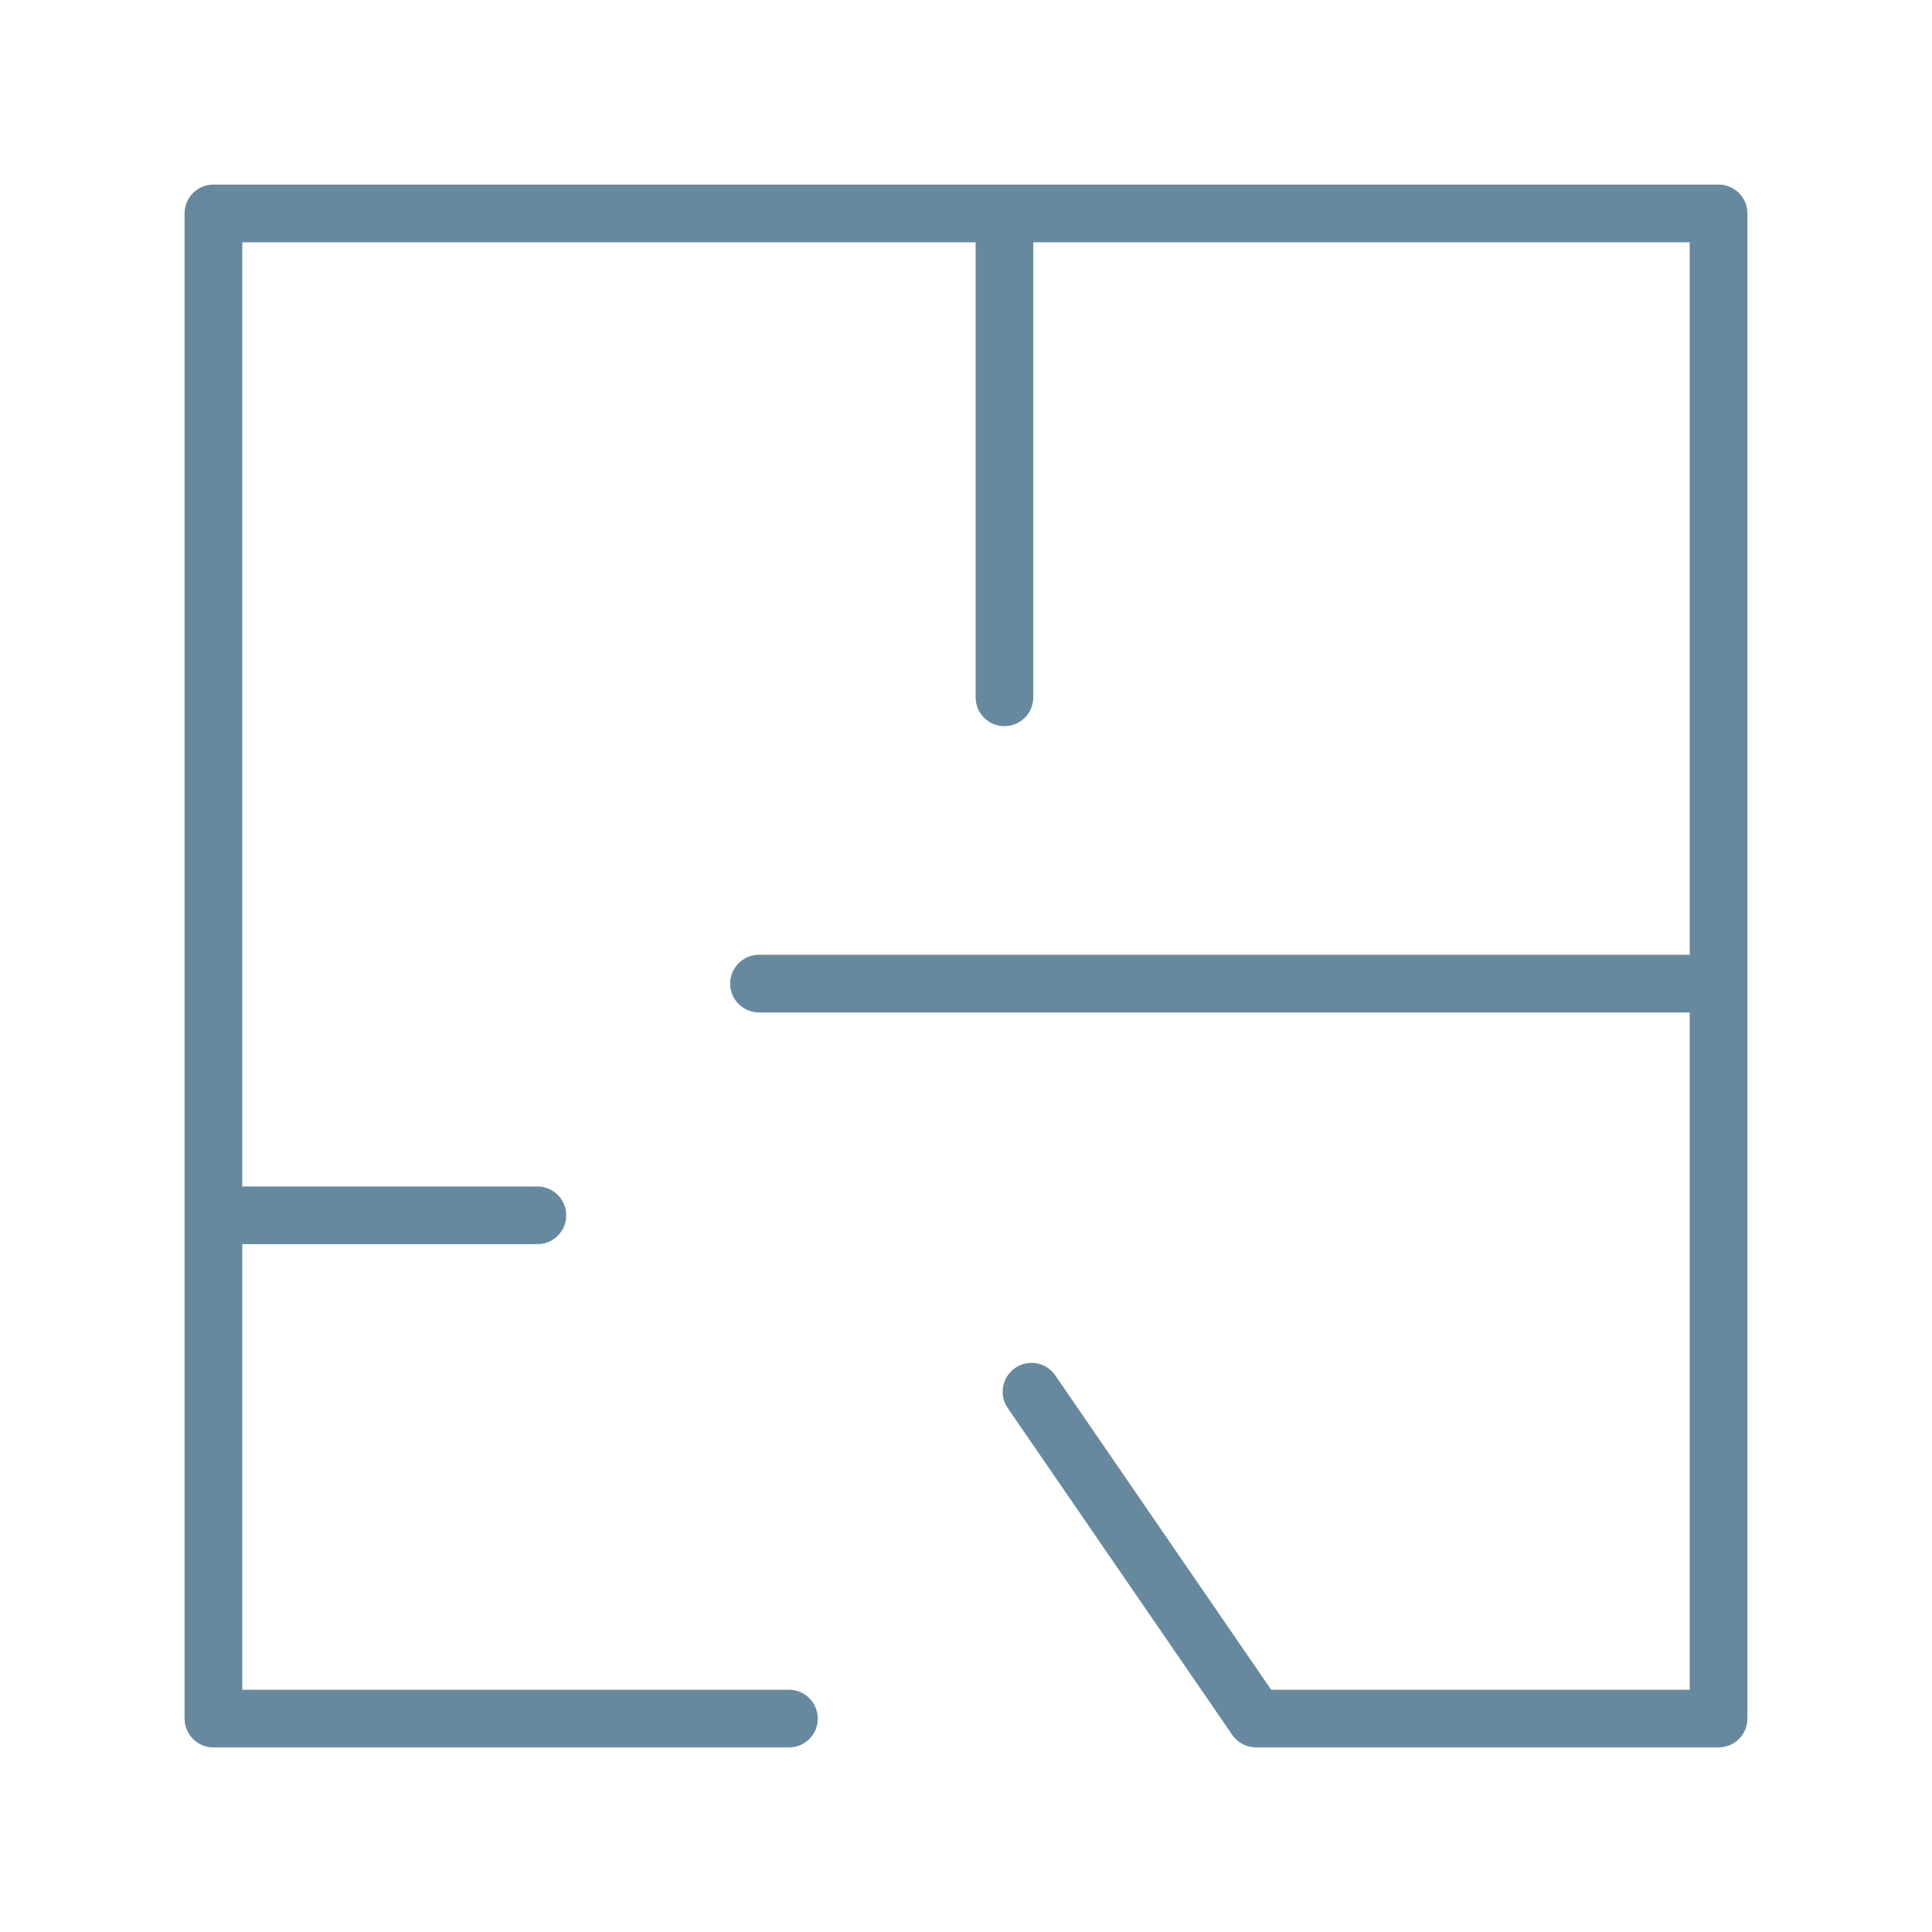 <svg width="50" height="50" viewBox="0 0 50 50" fill="none" xmlns="http://www.w3.org/2000/svg">
<path d="M44.477 4.777H5.523C5.111 4.777 4.777 5.111 4.777 5.523V44.477C4.777 44.889 5.111 45.223 5.523 45.223H20.417C20.83 45.223 21.164 44.889 21.164 44.477C21.164 44.065 20.83 43.73 20.417 43.73H6.27V32.199H13.908C14.32 32.199 14.654 31.865 14.654 31.453C14.654 31.041 14.32 30.706 13.908 30.706H6.27V6.27H25.249V18.047C25.249 18.459 25.583 18.793 25.995 18.793C26.407 18.793 26.741 18.459 26.741 18.047V6.27H43.73V24.709H19.643C19.23 24.709 18.896 25.044 18.896 25.456C18.896 25.868 19.23 26.202 19.643 26.202H43.73V43.73H32.897L27.31 35.594C27.077 35.255 26.612 35.168 26.273 35.402C25.933 35.635 25.847 36.099 26.08 36.44L31.89 44.898C32.029 45.101 32.259 45.222 32.505 45.222H44.477C44.89 45.222 45.223 44.888 45.223 44.476V5.523C45.223 5.111 44.889 4.777 44.477 4.777Z" fill="#67899E"/>
</svg>
